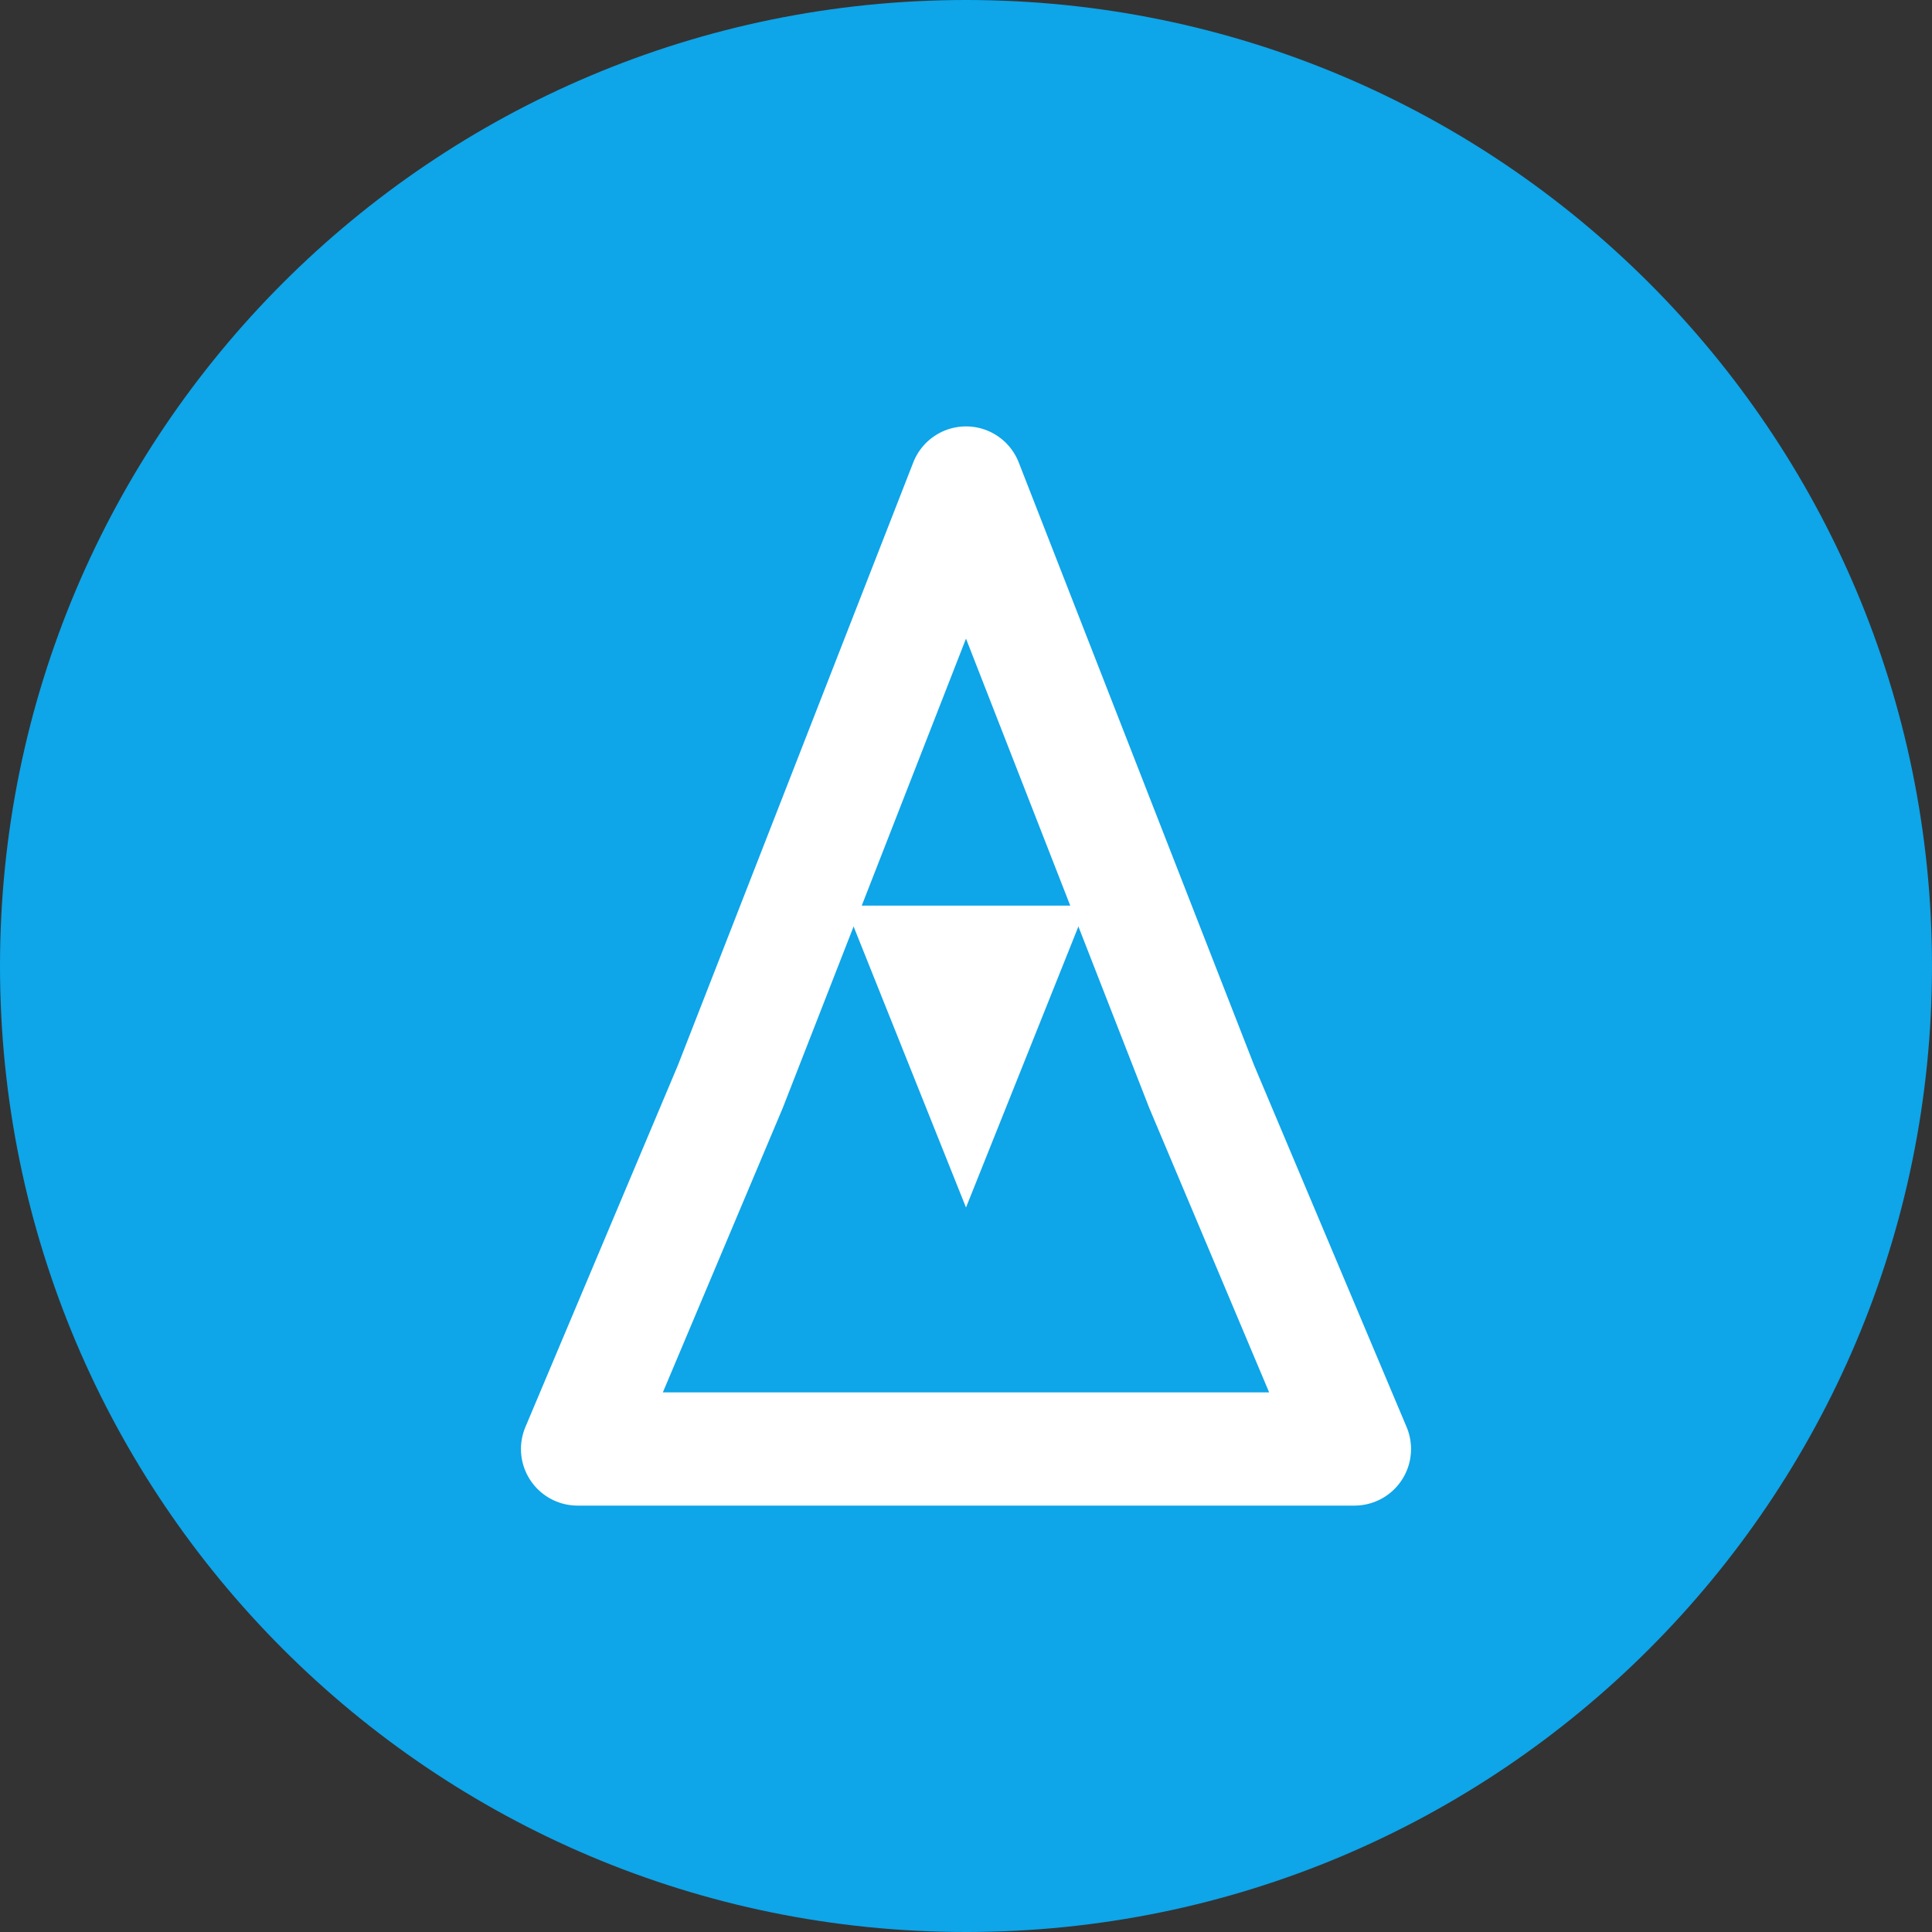 <svg width="512" height="512" viewBox="0 0 512 512" fill="none" xmlns="http://www.w3.org/2000/svg">
<rect x="0" y="0" width="512" height="512" fill="#333333" stroke="none"/>
<path d="M256 512C397.385 512 512 397.385 512 256C512 114.615 397.385 0 256 0C114.615 0 0 114.615 0 256C0 397.385 114.615 512 256 512Z" fill="#0EA5E9"/>
<path d="M153.059 384L193.529 288L256 128L318.471 288L358.941 384H153.059Z" stroke="white" stroke-width="30" stroke-linecap="round" stroke-linejoin="round"/>
<path d="M256 320L288 240L224 240L256 320Z" fill="white"/>
</svg>
